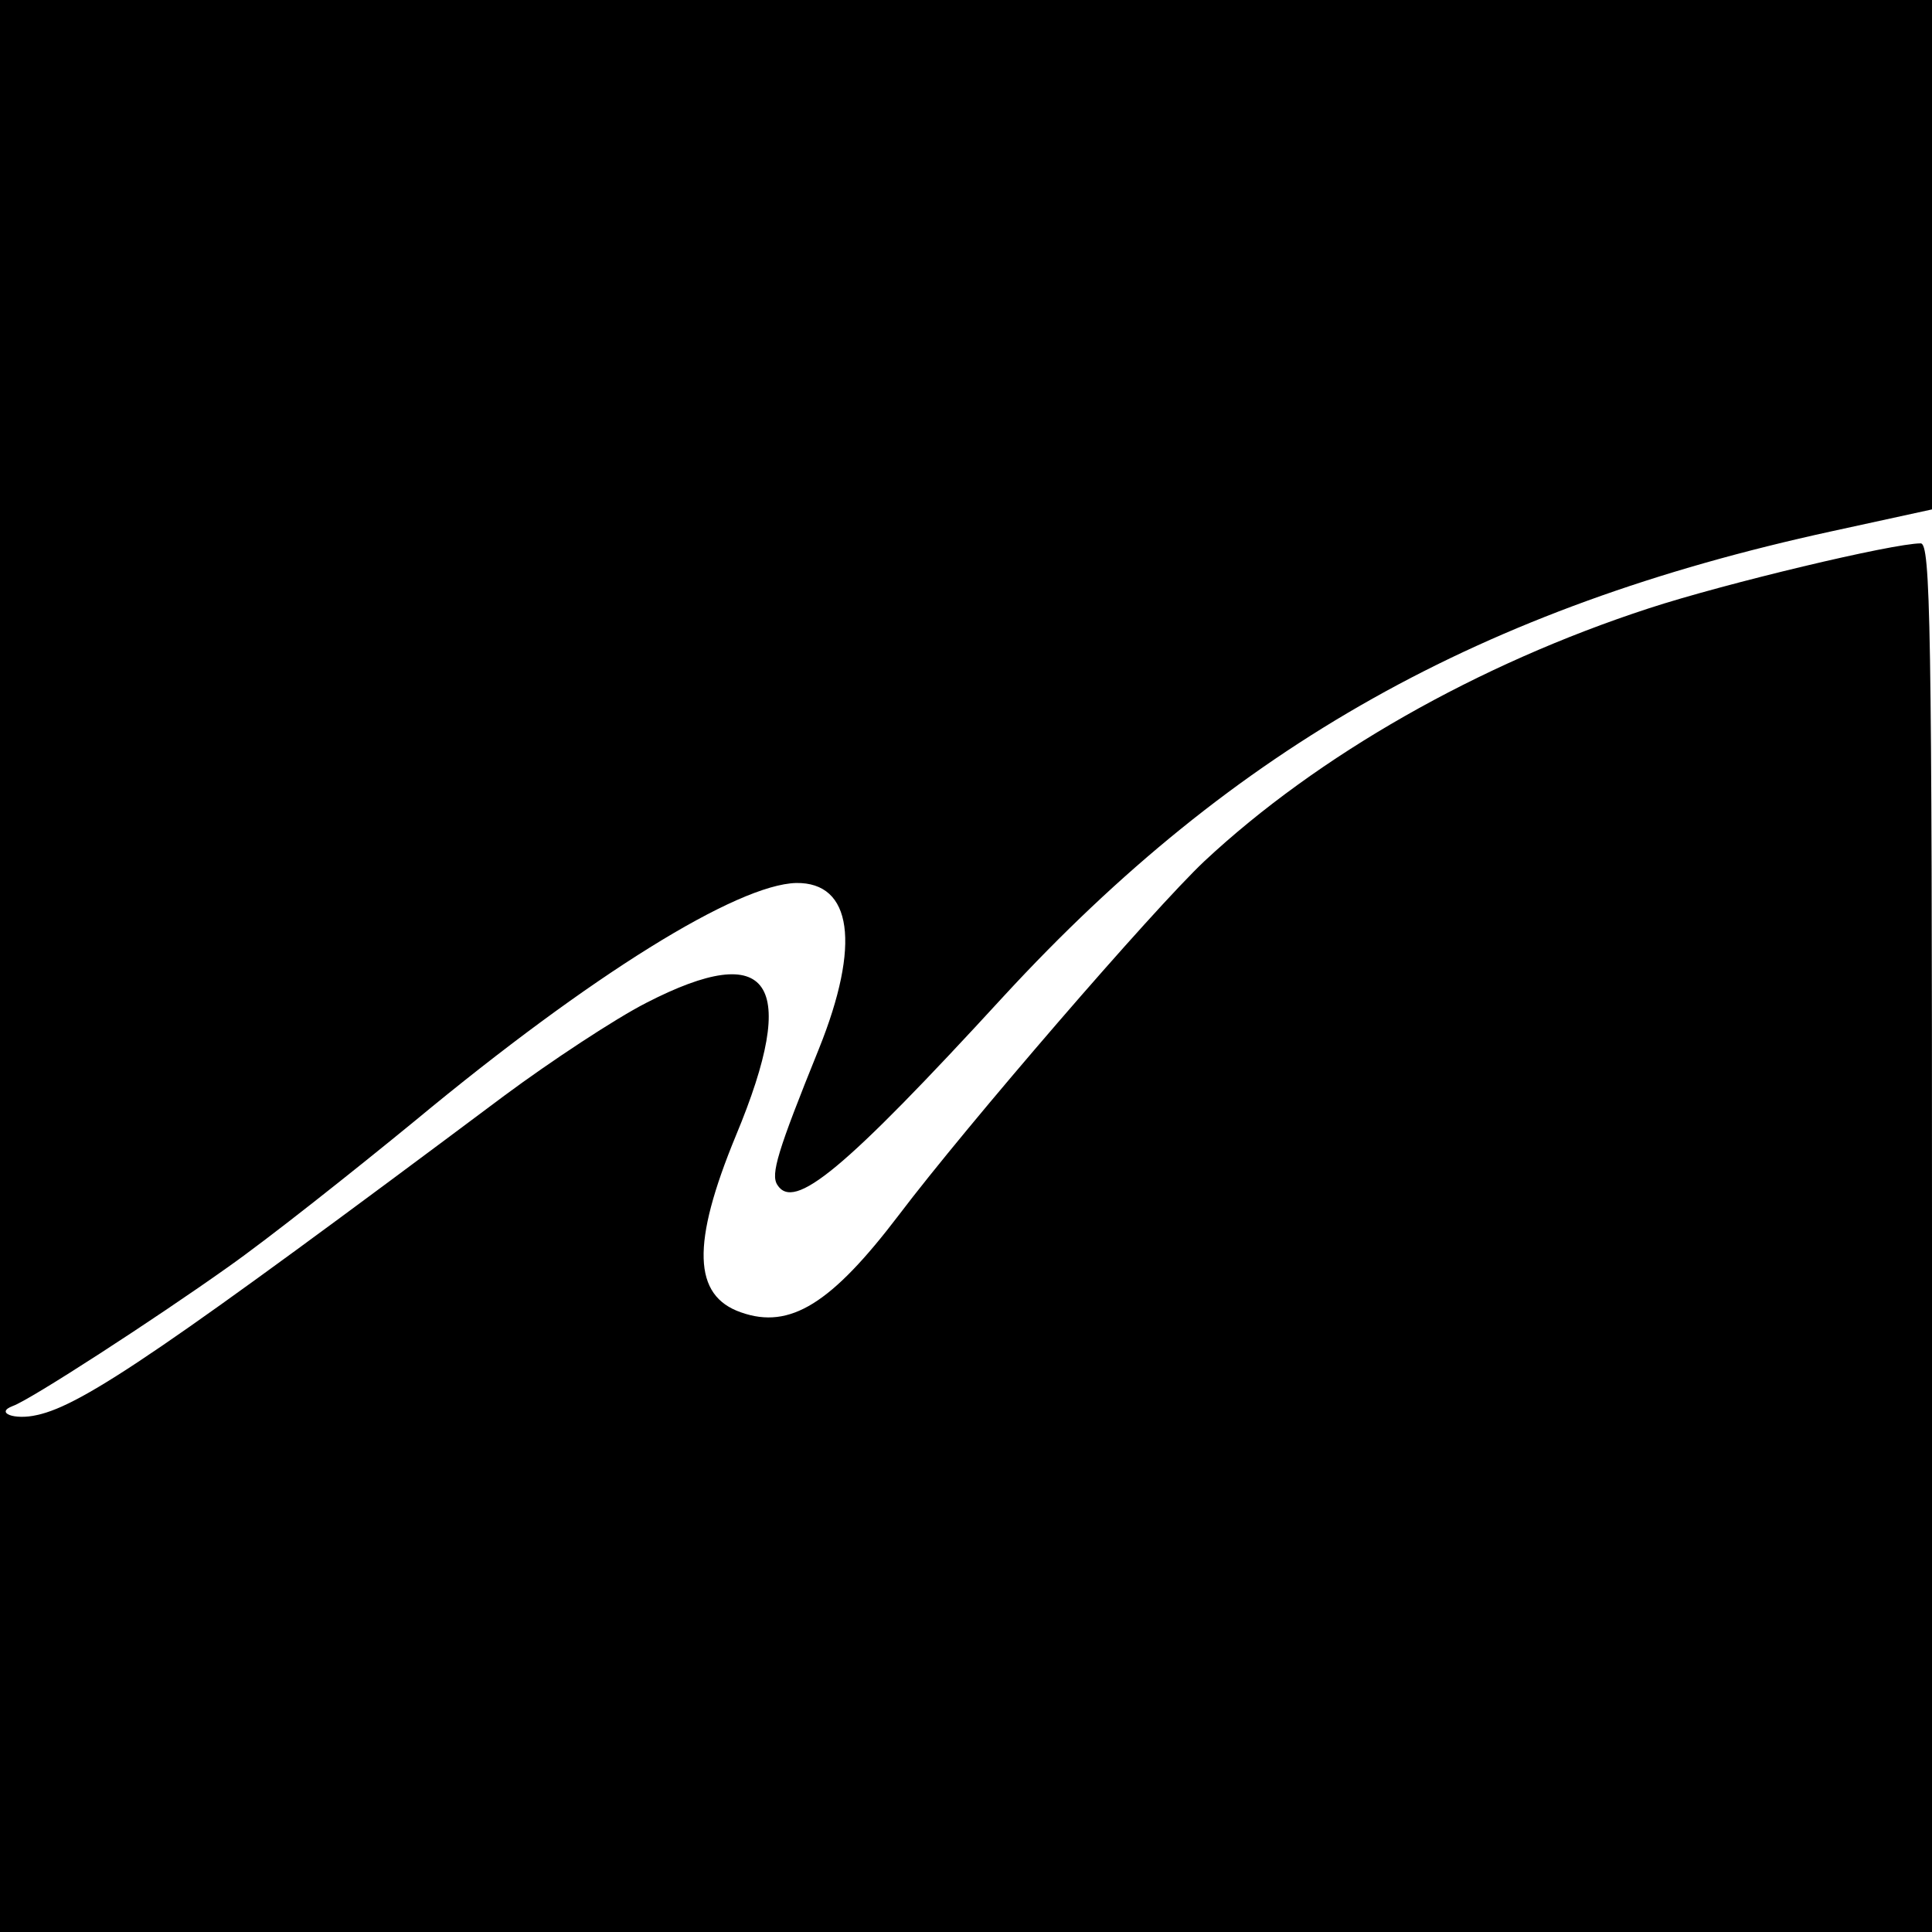 <?xml version="1.0" standalone="no"?>
<!DOCTYPE svg PUBLIC "-//W3C//DTD SVG 20010904//EN"
 "http://www.w3.org/TR/2001/REC-SVG-20010904/DTD/svg10.dtd">
<svg version="1.0" xmlns="http://www.w3.org/2000/svg"
 width="256pt" height="256pt" viewBox="0 0 256 256"
 preserveAspectRatio="xMidYMid meet">
<g transform="translate(0,256) scale(0.1,-0.1)"
fill="#000000" stroke="none">
<path d="M0 1280 l0 -1280 1280 0 1280 0 0 920 c0 816 -2 920 -15 920 -37 0
-259 -53 -360 -86 -227 -74 -439 -195 -589 -335 -68 -64 -315 -350 -405 -469
-89 -117 -144 -152 -209 -129 -64 22 -66 91 -7 234 85 204 46 261 -119 176
-41 -21 -126 -77 -188 -123 -444 -332 -558 -410 -619 -423 -30 -7 -56 3 -32
12 23 8 188 115 285 184 54 38 165 126 248 194 234 194 427 313 505 315 74 1
86 -81 30 -220 -55 -136 -64 -166 -55 -180 22 -35 87 18 300 250 306 332 633
515 1097 616 l133 29 0 338 0 337 -1280 0 -1280 0 0 -1280z"/>
</g>
</svg>
